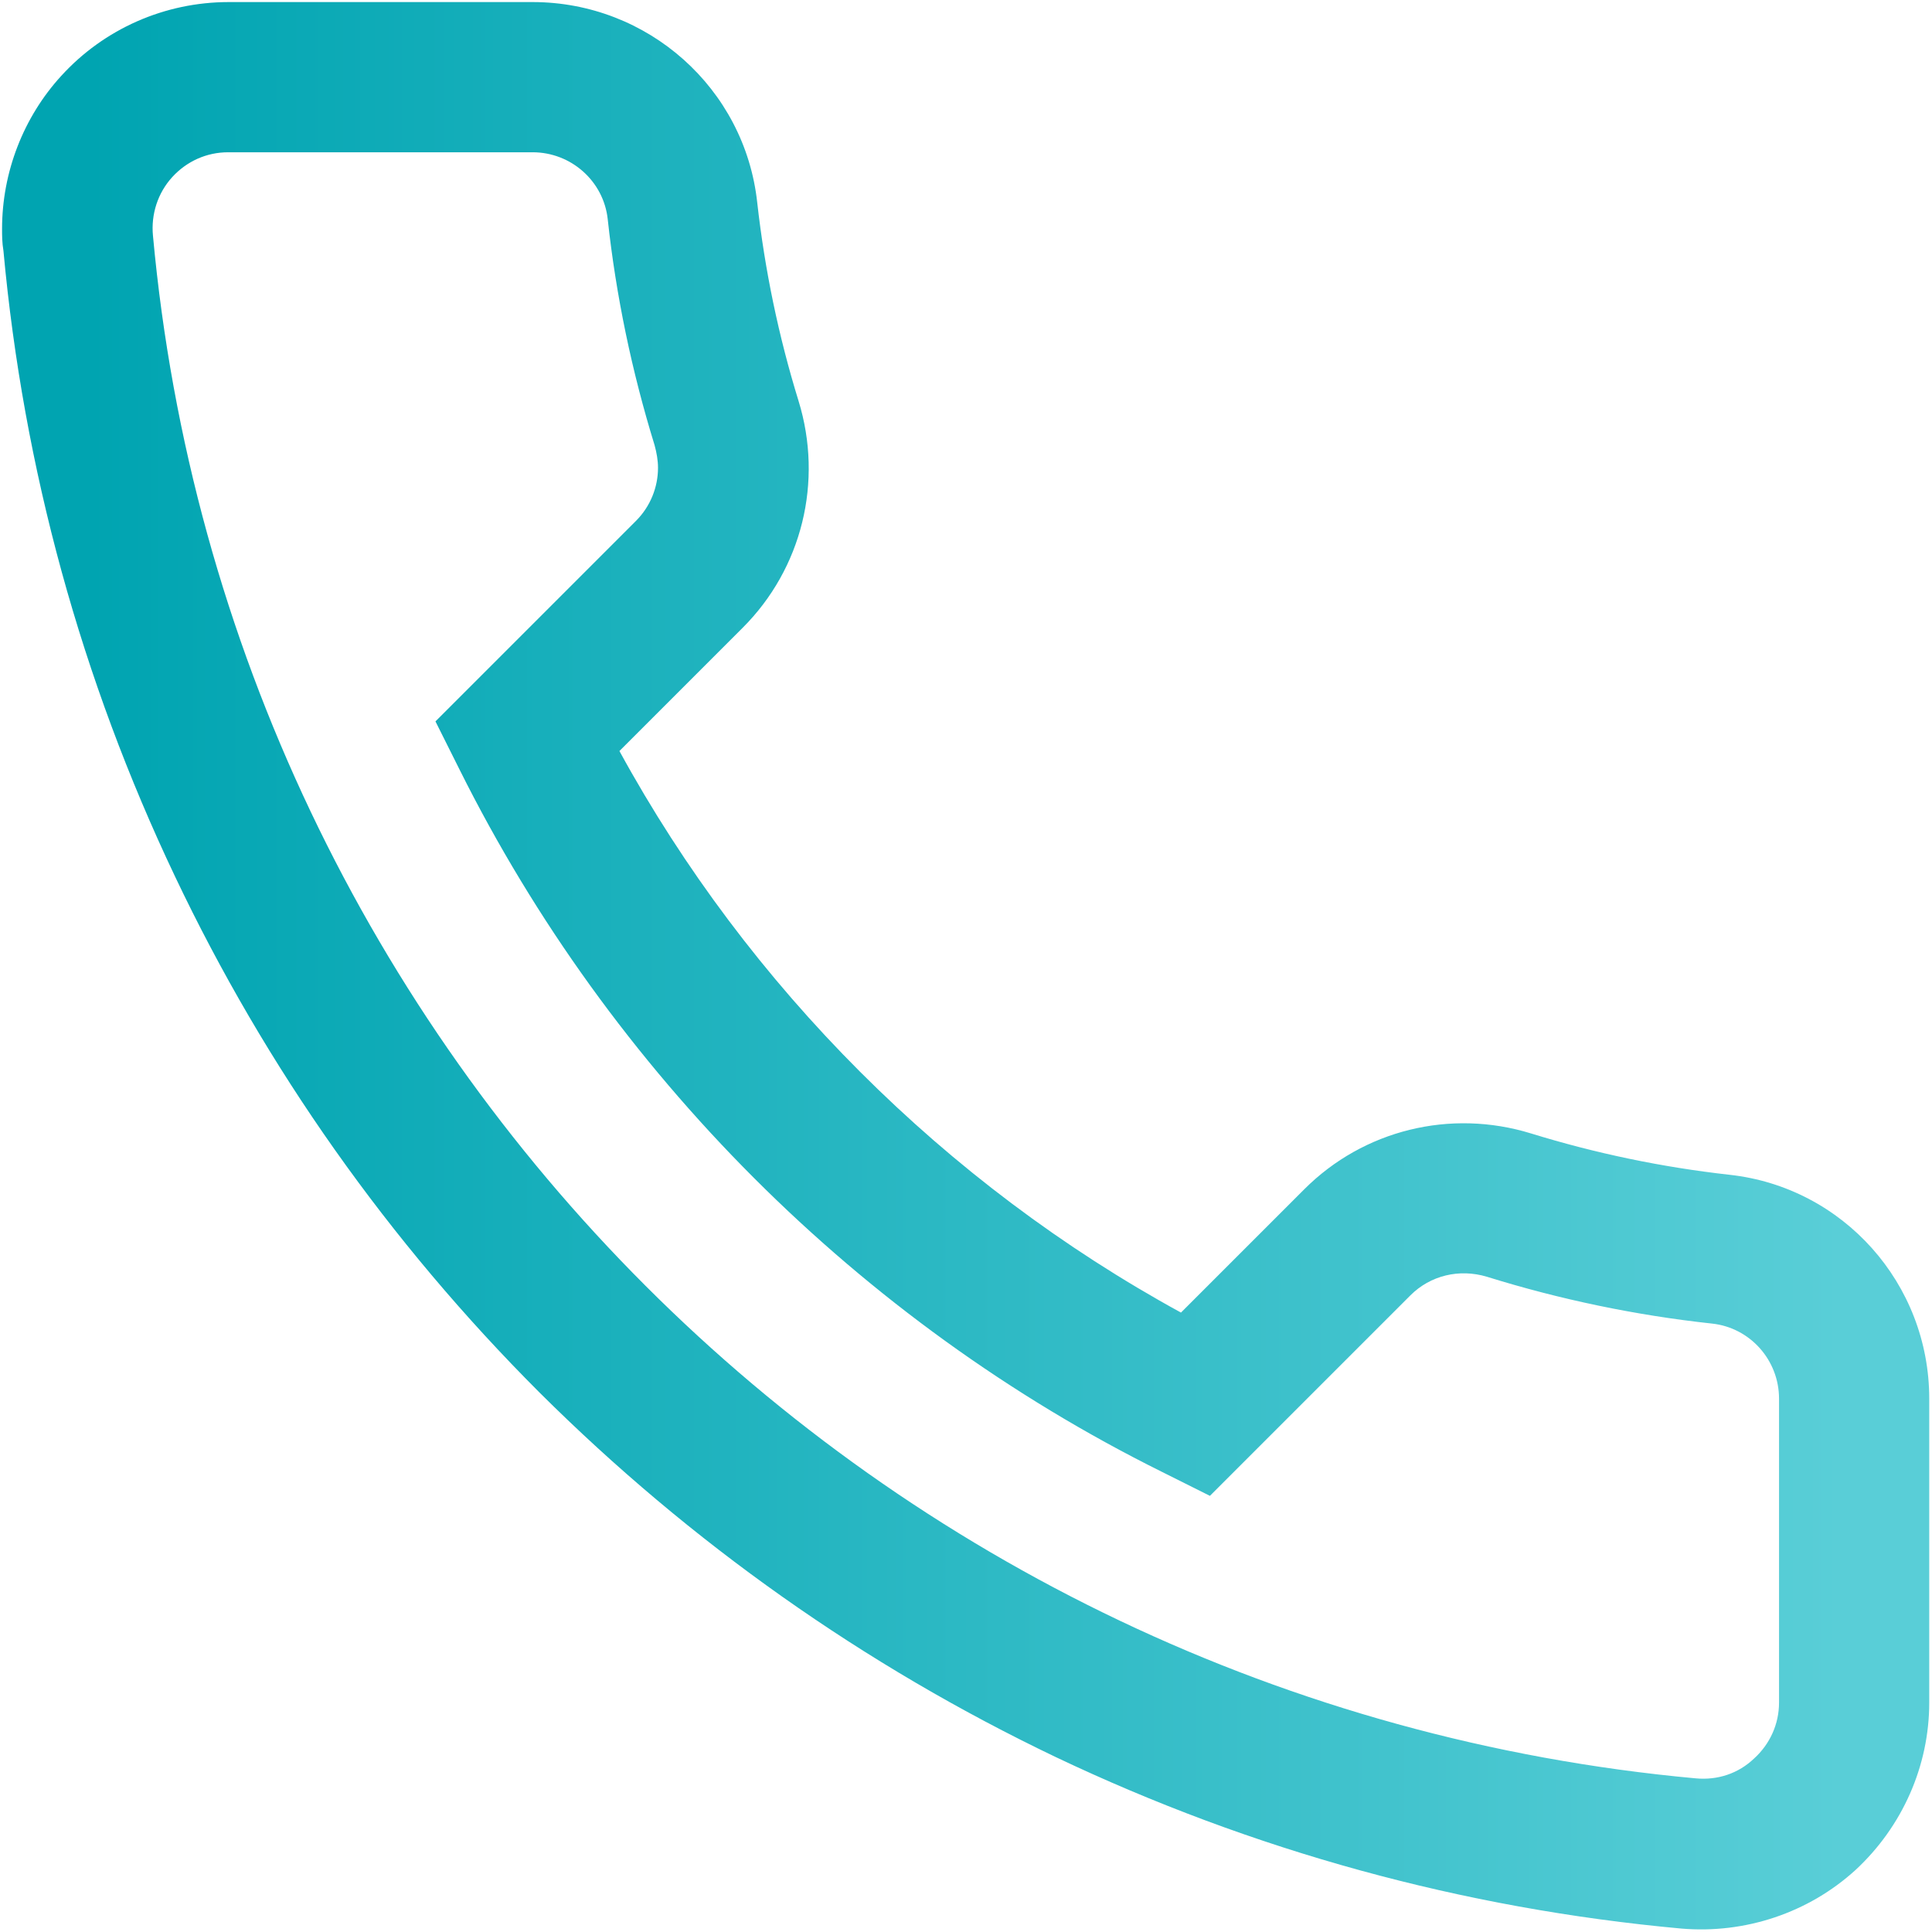 <?xml version="1.0" encoding="utf-8"?>
<!-- Generator: Adobe Illustrator 25.2.3, SVG Export Plug-In . SVG Version: 6.00 Build 0)  -->
<svg version="1.1" id="OBJECTS" xmlns="http://www.w3.org/2000/svg" xmlns:xlink="http://www.w3.org/1999/xlink" x="0px" y="0px"
	 viewBox="0 0 28.04 28.04" style="enable-background:new 0 0 28.04 28.04;" xml:space="preserve">
	 <defs>
    	<linearGradient id="gradient">
      		<stop offset="5%" stop-color="#00a4b1" />
      		<stop offset="95%" stop-color="#59ced7" />
    	</linearGradient>
  	</defs>	 
<style type="text/css">
	.st0{clip-path:url(#SVGID_2_);fill:#00a4b1;}
</style>
<g>
	<defs>
		<rect id="SVGID_1_" width="28.04" height="28.04"/>
	</defs>
	<clipPath id="SVGID_2_">
		<use xlink:href="#SVGID_1_"  style="overflow:visible;"/>
	</clipPath>
	<path fill="url(#gradient)" d="M0.03,3.32c0-0.82,0.31-1.62,0.86-2.22c0.62-0.68,1.5-1.07,2.43-1.07h4.41c1.67,0,3.08,1.25,3.26,2.91
		c0.11,0.98,0.31,1.94,0.6,2.88c0.36,1.17,0.05,2.43-0.81,3.29l-1.79,1.79c1.87,3.42,4.73,6.28,8.15,8.15l1.79-1.79
		c0.86-0.86,2.12-1.17,3.29-0.81c0.94,0.29,1.9,0.49,2.88,0.6C26.75,17.23,28,18.63,28,20.3v4.41c0,0.92-0.39,1.8-1.07,2.43
		c-0.68,0.62-1.6,0.93-2.53,0.85c-3.17-0.29-6.22-1.13-9.08-2.49c-2.78-1.33-5.3-3.11-7.49-5.29c-2.19-2.19-3.97-4.71-5.29-7.49
		c-1.36-2.86-2.2-5.92-2.49-9.08C0.03,3.52,0.03,3.42,0.03,3.32L0.03,3.32z M9.55,6.79c0-0.11-0.02-0.22-0.05-0.33
		C9.17,5.39,8.94,4.29,8.82,3.18C8.76,2.63,8.29,2.21,7.73,2.21H3.31C3,2.21,2.71,2.34,2.5,2.57C2.29,2.8,2.19,3.11,2.22,3.42
		C3.31,15.3,12.73,24.72,24.61,25.81c0.32,0.03,0.62-0.07,0.85-0.29c0.23-0.21,0.36-0.5,0.36-0.81V20.3c0-0.56-0.42-1.03-0.97-1.09
		c-1.11-0.12-2.21-0.35-3.27-0.68c-0.4-0.12-0.82-0.02-1.11,0.27l-2.91,2.91l-0.7-0.35c-4.39-2.18-8-5.8-10.19-10.19l-0.35-0.7
		l2.91-2.91C9.44,7.35,9.55,7.07,9.55,6.79L9.55,6.79z M9.55,6.79"/>
</g>
</svg>
